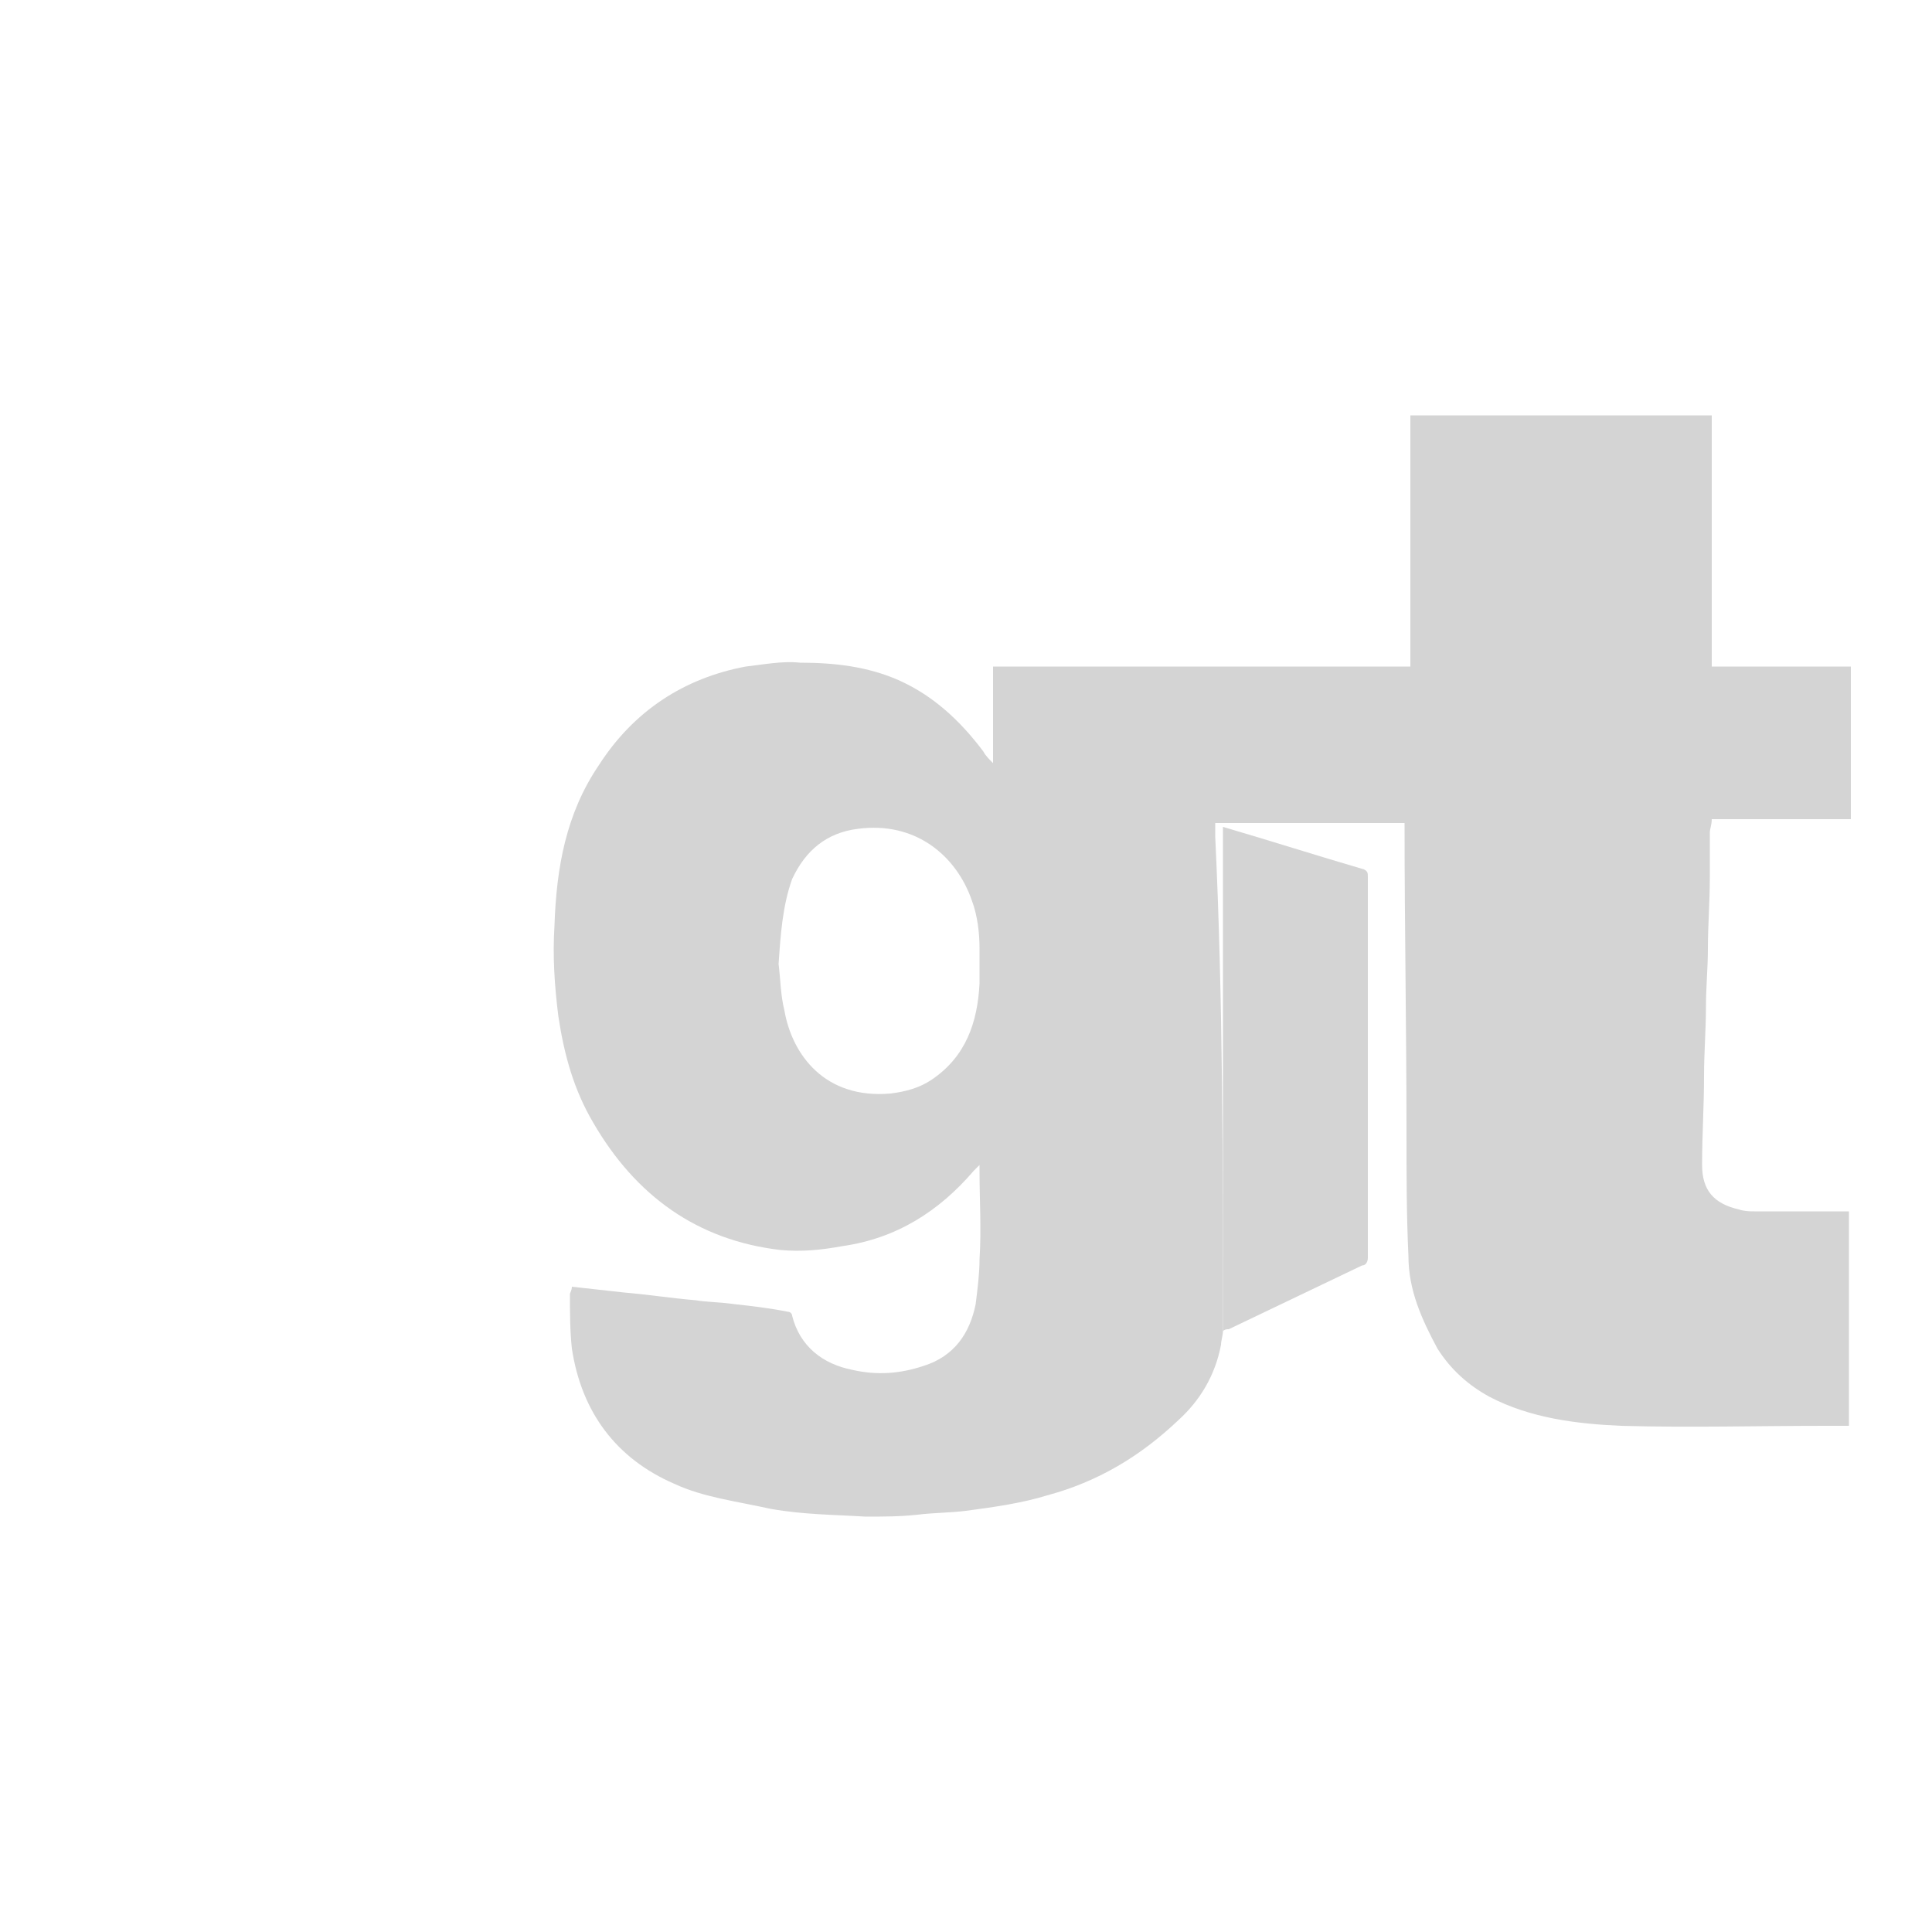 <svg xmlns="http://www.w3.org/2000/svg" width="40" height="40" viewBox="0 0 40 40" fill="none"><path d="M25.32 27.56C25.32 27.64 25.28 27.76 25.28 27.84C25.16 28.48 24.84 29 24.4 29.4C23.6 30.16 22.72 30.68 21.68 30.96C21.16 31.12 20.6 31.2 20 31.28C19.68 31.32 19.32 31.32 19 31.36C18.64 31.4 18.28 31.4 17.92 31.4C17.28 31.36 16.64 31.36 15.96 31.24C15.24 31.08 14.56 31 13.96 30.72C12.76 30.2 12.04 29.24 11.84 27.92C11.8 27.56 11.8 27.16 11.8 26.8C11.8 26.76 11.84 26.72 11.84 26.64C12.2 26.68 12.56 26.72 12.92 26.76C13.4 26.8 13.92 26.88 14.4 26.92C14.64 26.96 14.92 26.96 15.2 27C15.56 27.04 15.92 27.08 16.32 27.16C16.36 27.16 16.4 27.2 16.4 27.24C16.56 27.88 17.04 28.24 17.64 28.36C18.16 28.48 18.64 28.44 19.12 28.28C19.76 28.08 20.08 27.6 20.2 27C20.24 26.68 20.28 26.36 20.28 26.08C20.32 25.44 20.28 24.84 20.28 24.24C20.28 24.2 20.28 24.2 20.28 24.12C20.24 24.16 20.2 24.2 20.16 24.24C19.44 25.08 18.56 25.64 17.44 25.8C17 25.88 16.6 25.92 16.16 25.88C14.44 25.68 13.16 24.76 12.28 23.24C11.88 22.56 11.68 21.84 11.56 21.04C11.48 20.4 11.44 19.8 11.48 19.16C11.52 17.96 11.72 16.84 12.4 15.84C13.12 14.72 14.16 14.04 15.44 13.8C15.8 13.76 16.2 13.68 16.56 13.72C17.28 13.72 17.96 13.8 18.6 14.08C19.32 14.4 19.88 14.92 20.36 15.56C20.4 15.64 20.48 15.72 20.56 15.8C20.56 15.12 20.56 14.48 20.56 13.8C23.48 13.8 26.32 13.8 29.2 13.8C29.2 12.04 29.2 10.32 29.2 8.6C31.28 8.6 33.36 8.6 35.44 8.6C35.44 10.32 35.44 12.08 35.44 13.8C36.44 13.8 37.4 13.8 38.32 13.8C38.32 14.84 38.32 15.88 38.32 16.96C37.36 16.96 36.4 16.96 35.44 16.96C35.44 17.08 35.4 17.16 35.4 17.24C35.4 17.56 35.4 17.84 35.4 18.16C35.4 18.68 35.36 19.16 35.36 19.64C35.36 20.04 35.32 20.44 35.32 20.84C35.32 21.32 35.28 21.8 35.28 22.28C35.28 22.92 35.24 23.48 35.24 24.12C35.24 24.64 35.48 24.92 36 25.04C36.12 25.08 36.24 25.08 36.32 25.08C36.92 25.08 37.52 25.08 38.12 25.08C38.16 25.08 38.2 25.08 38.28 25.08C38.28 26.56 38.28 28.04 38.28 29.52C38.12 29.52 37.96 29.52 37.8 29.52C36.4 29.52 35 29.56 33.56 29.52C32.64 29.48 31.68 29.36 30.84 28.92C30.4 28.68 30.04 28.36 29.76 27.92C29.44 27.32 29.16 26.72 29.16 26C29.12 25.16 29.12 24.28 29.12 23.44C29.12 21.32 29.08 19.2 29.08 17.08V17.04C27.8 17.04 26.48 17.04 25.16 17.04C25.16 17.08 25.16 17.12 25.16 17.2C25.16 17.24 25.16 17.28 25.16 17.32C25.32 20.68 25.32 24.12 25.32 27.56ZM16.12 19.96C16.16 20.28 16.16 20.6 16.24 20.92C16.4 21.84 17.08 22.76 18.44 22.64C18.76 22.6 19.04 22.52 19.28 22.36C20 21.88 20.24 21.16 20.28 20.36C20.28 20.12 20.28 19.92 20.28 19.64C20.28 19.32 20.24 18.96 20.12 18.64C19.8 17.72 18.96 17 17.76 17.16C17.12 17.24 16.68 17.6 16.4 18.2C16.2 18.76 16.16 19.36 16.12 19.96Z" fill="#D4D4D4"></path><path d="M25.32 27.56C25.32 24.12 25.32 20.68 25.32 17.24C25.32 17.2 25.32 17.16 25.32 17.12C26.28 17.4 27.28 17.72 28.24 18C28.32 18.04 28.32 18.08 28.32 18.16C28.32 19.32 28.32 20.48 28.32 21.64C28.32 23.12 28.32 24.56 28.32 26.04C28.32 26.12 28.28 26.2 28.2 26.2C27.28 26.64 26.36 27.08 25.44 27.52C25.4 27.52 25.36 27.52 25.32 27.56Z" fill="#D4D4D4"></path></svg>